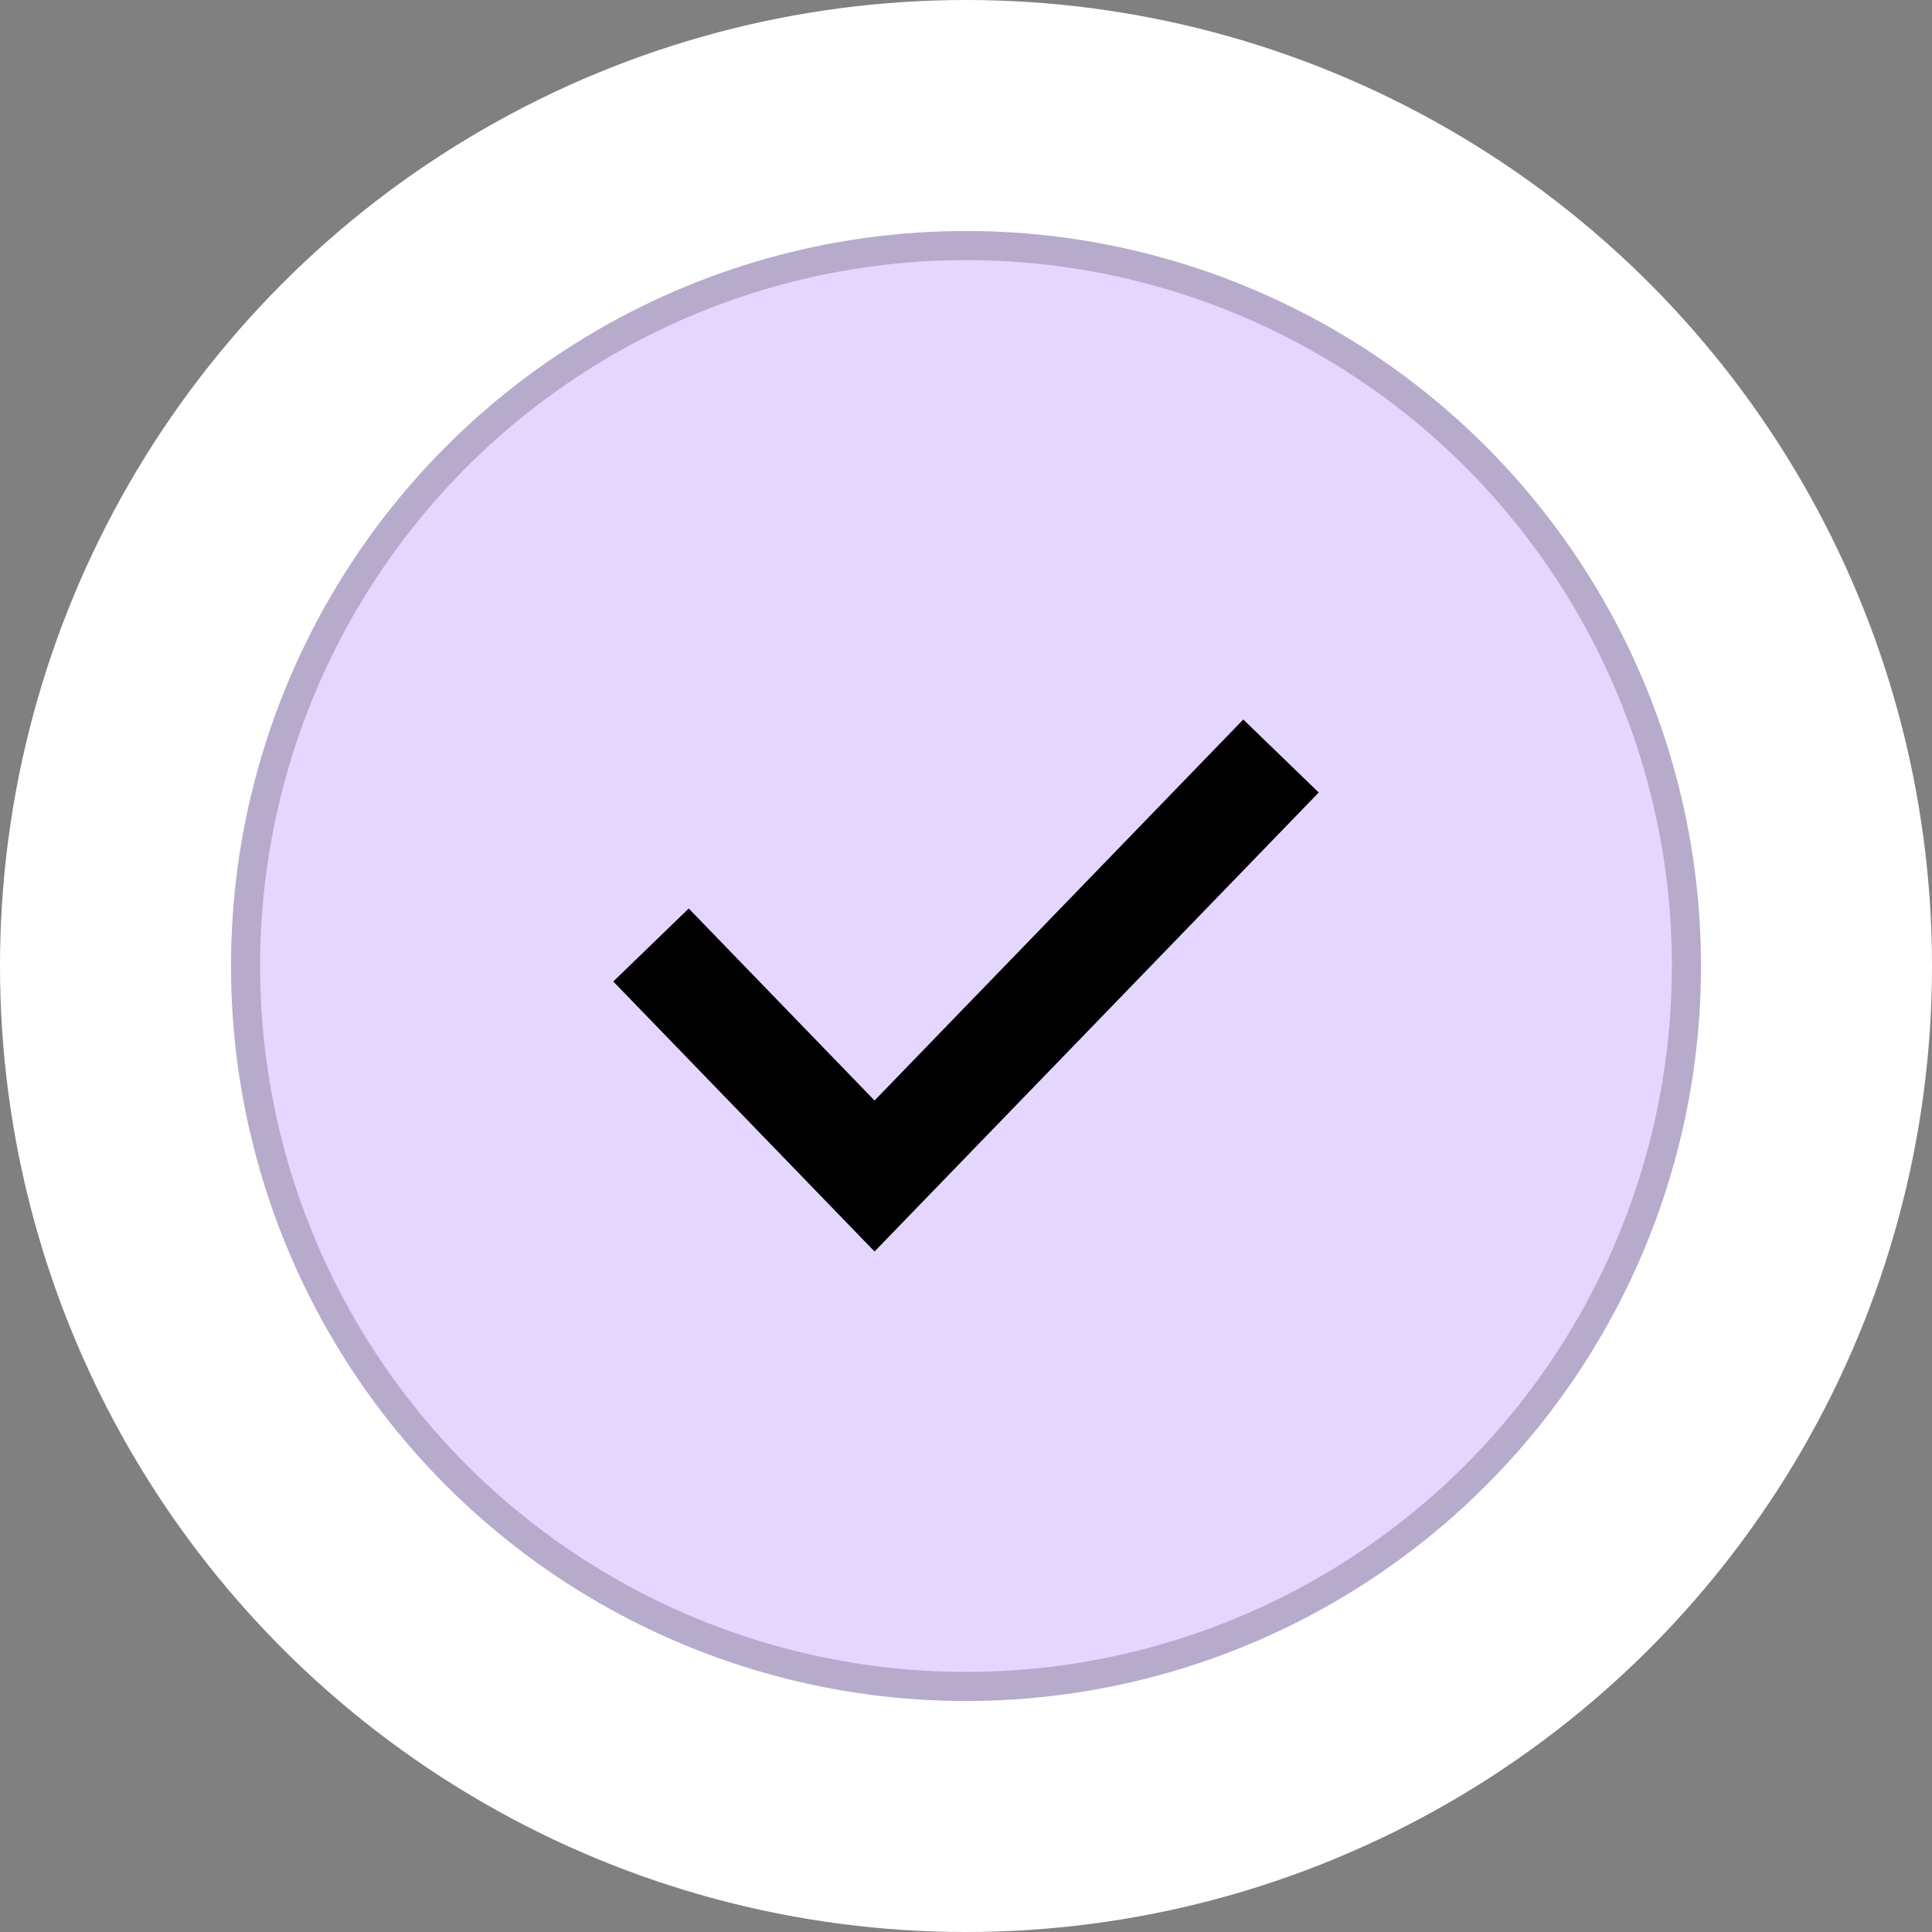 <?xml version="1.0" encoding="UTF-8"?> <svg xmlns="http://www.w3.org/2000/svg" width="92" height="92" viewBox="0 0 92 92" fill="none"><rect x="0" y="0" width="92" height="92" fill="#808080" stroke="none"/><circle cx="46" cy="46" r="46" fill="white"></circle><circle cx="46" cy="46" r="35" fill="#E5D6FF"></circle><circle cx="46" cy="46" r="34.307" stroke="black" stroke-opacity="0.2" stroke-width="1.386"></circle><path d="M31 45L41.645 56L61 36" stroke="black" stroke-width="5"></path></svg> 
